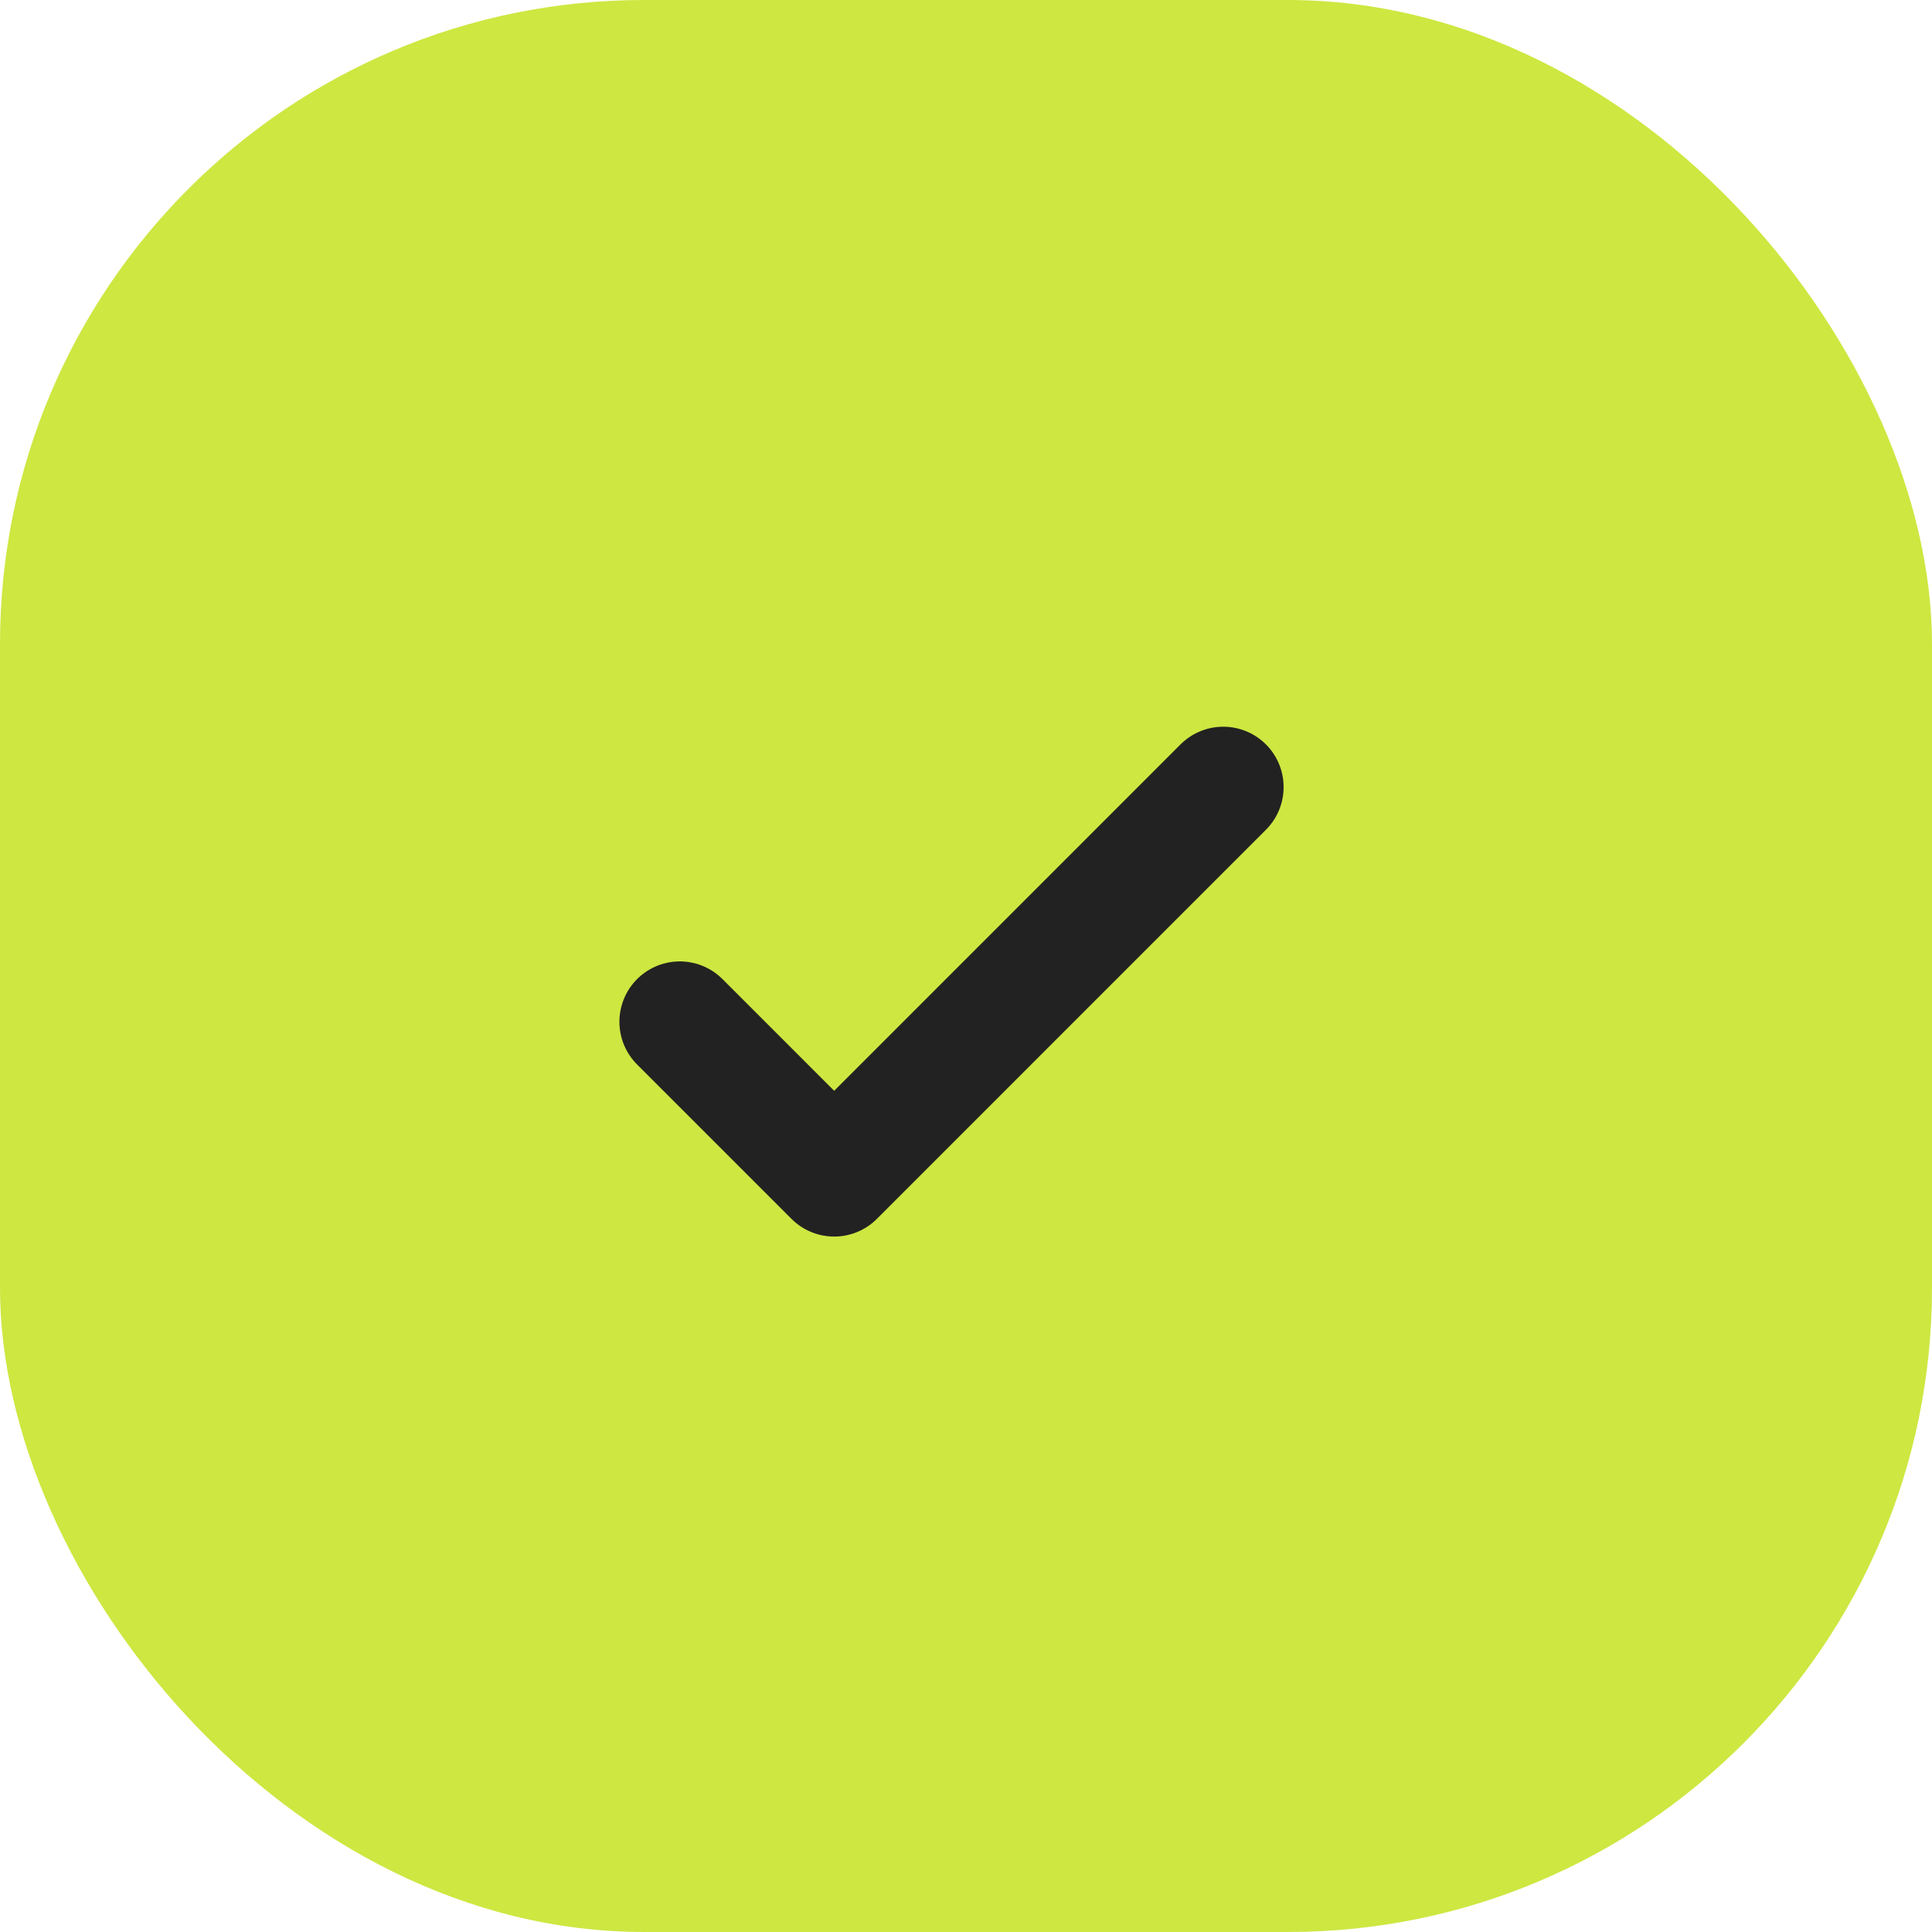<?xml version="1.0" encoding="UTF-8"?> <svg xmlns="http://www.w3.org/2000/svg" width="48" height="48" viewBox="0 0 48 48" fill="none"> <rect width="48" height="48" rx="16" fill="#CEE741"></rect> <path d="M30.391 19.555L20.725 29.222L16.889 25.386" stroke="#222222" stroke-width="3" stroke-linecap="round" stroke-linejoin="round"></path> </svg> 